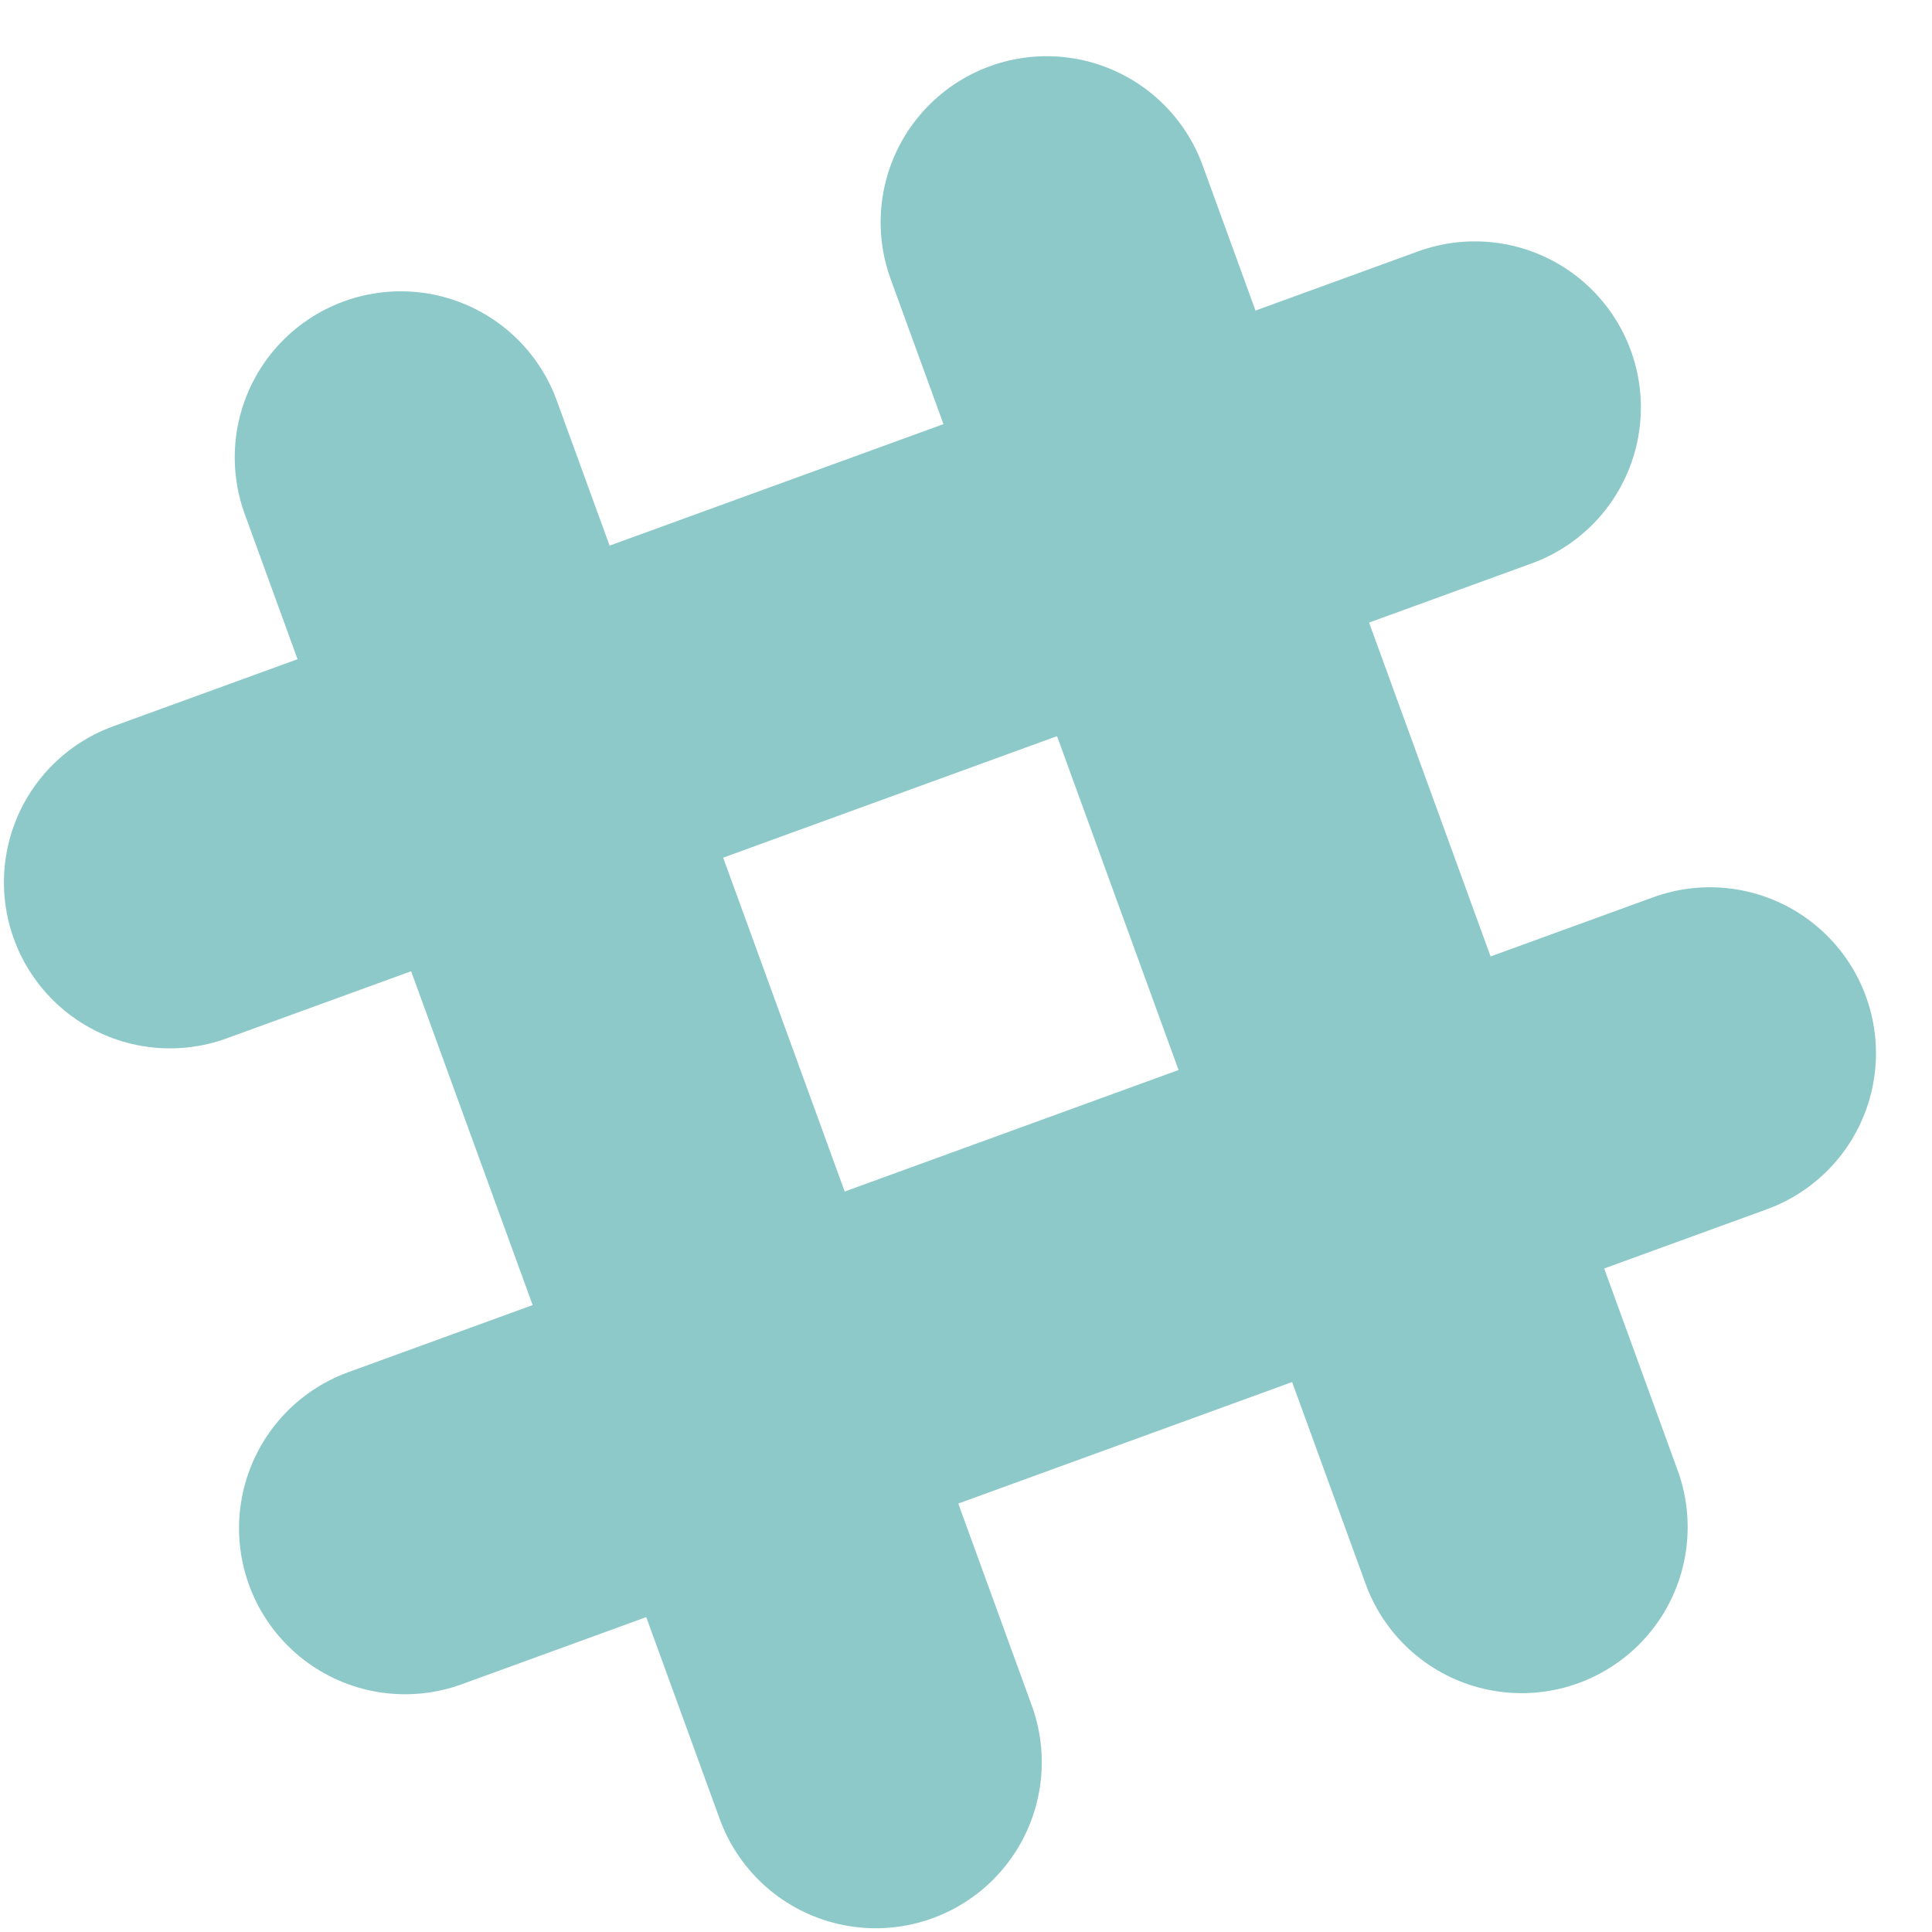 <svg width="32" height="32" viewBox="0 0 32 32" fill="none" xmlns="http://www.w3.org/2000/svg">
<path d="M6.638 7.575L14.505 29.188" stroke="#8DC9C9" stroke-width="5.5" stroke-linecap="round"/>
<path d="M17.336 3.681L25.203 25.294" stroke="#8DC9C9" stroke-width="5.5" stroke-linecap="round"/>
<path d="M24.428 6.748L2.815 14.614" stroke="#8DC9C9" stroke-width="5.5" stroke-linecap="round"/>
<path d="M28.322 17.446L6.709 25.312" stroke="#8DC9C9" stroke-width="5.5" stroke-linecap="round"/>
</svg>
